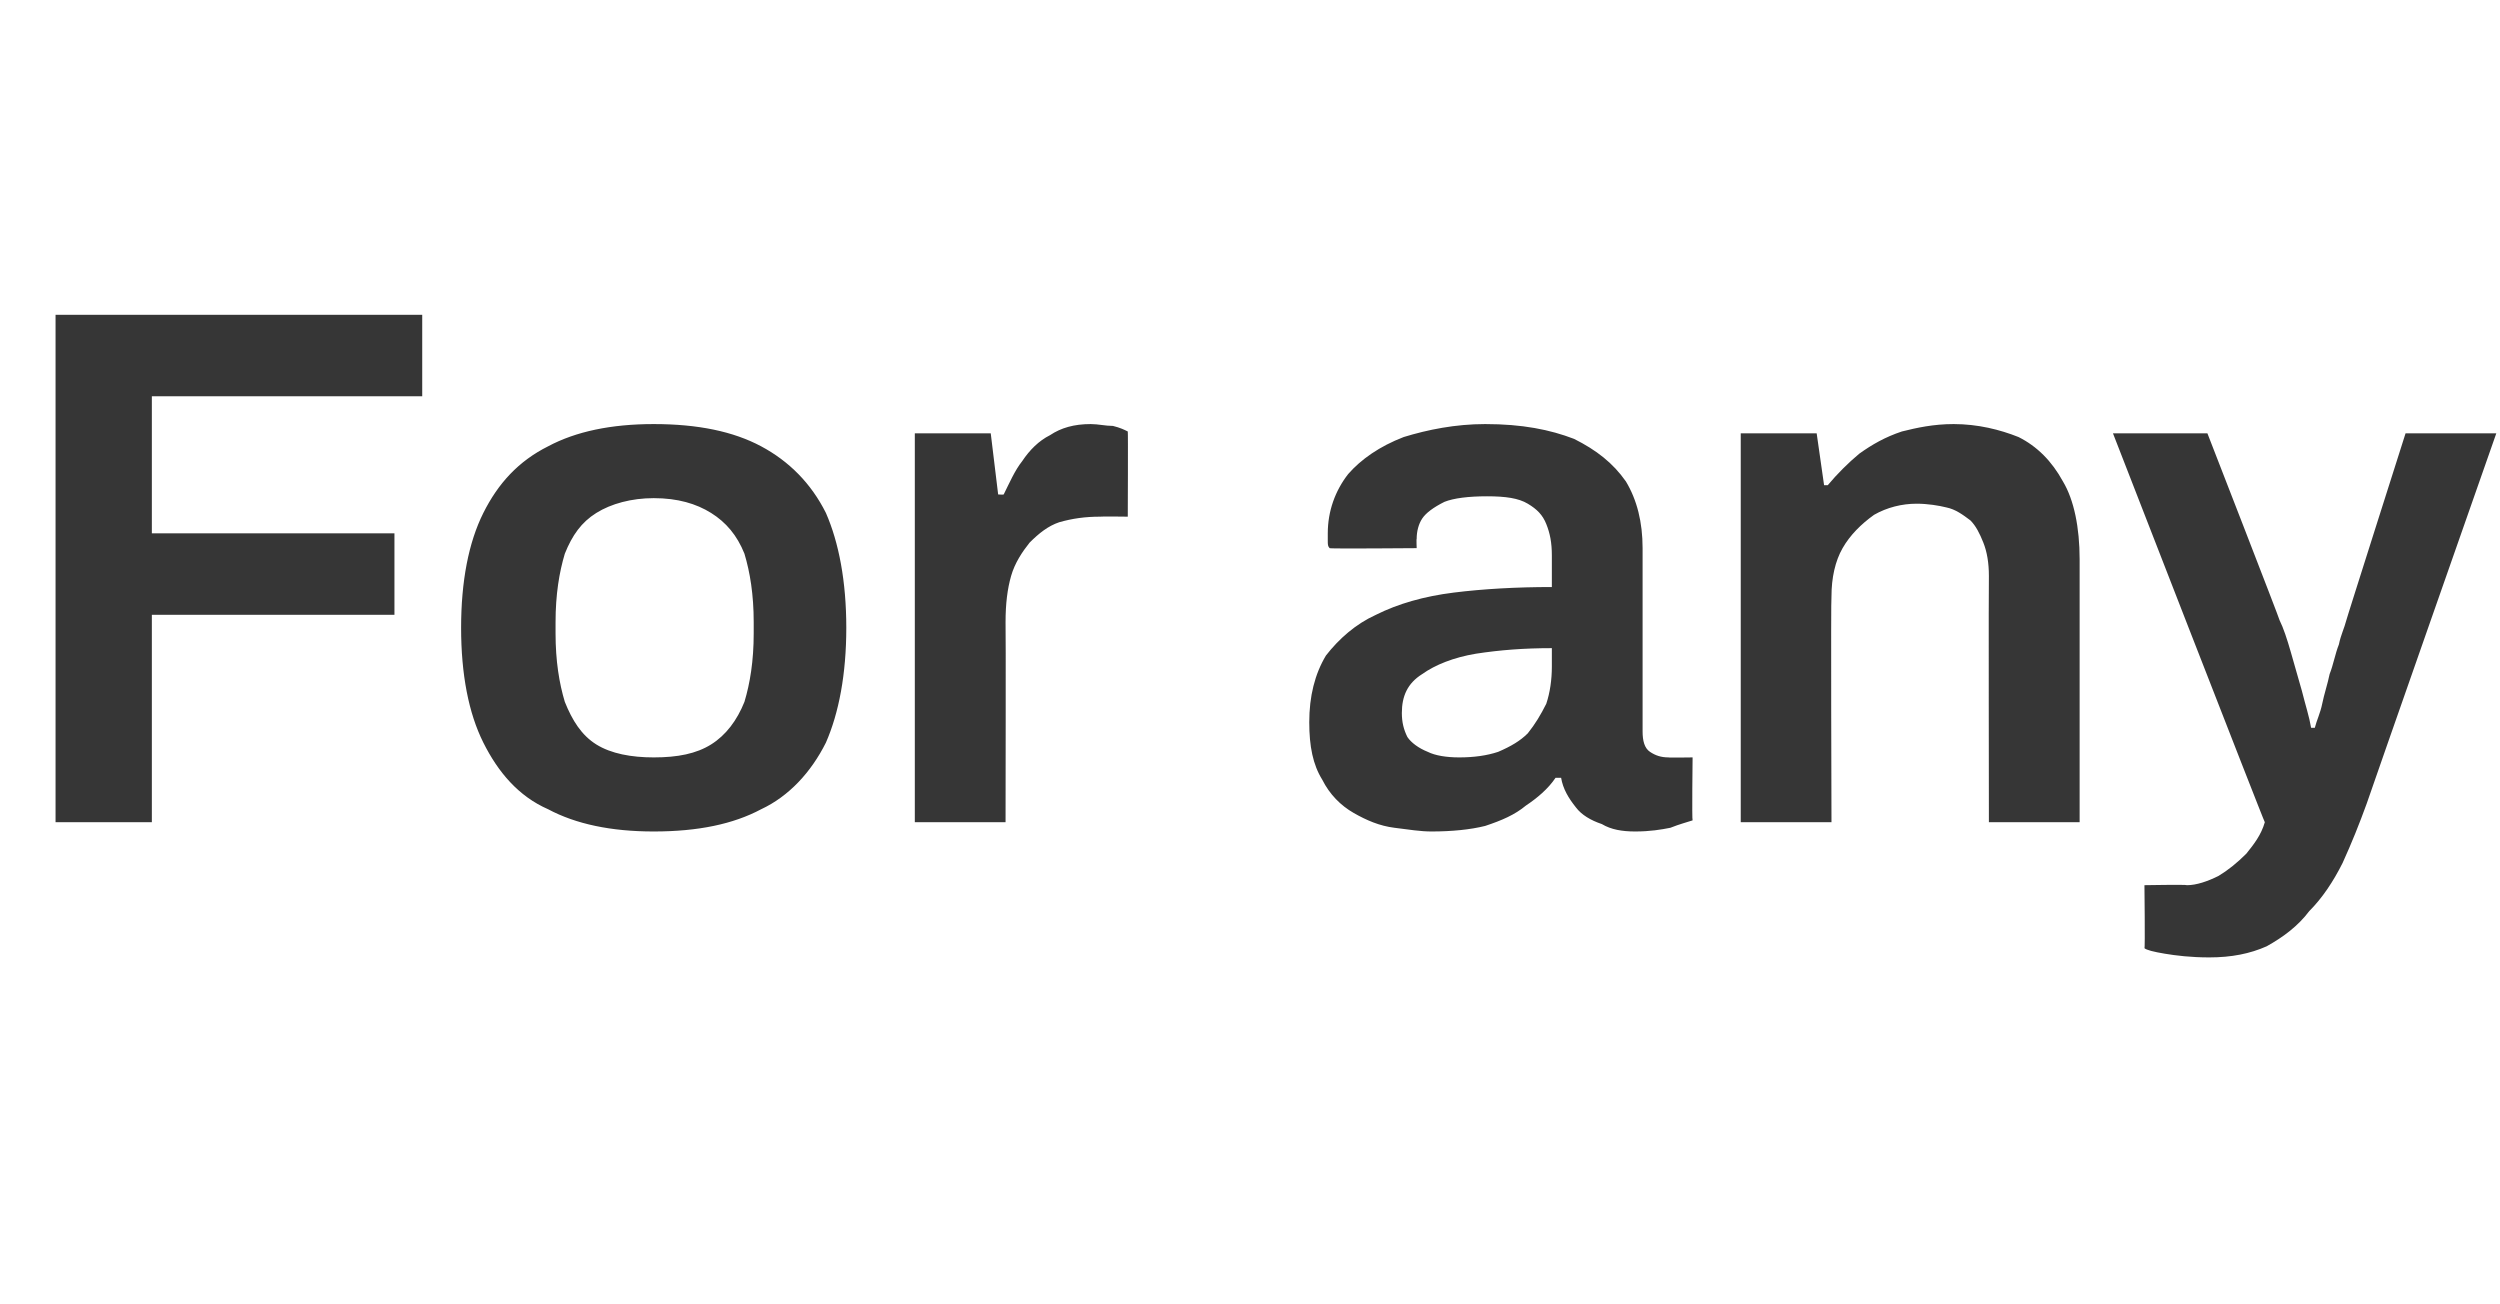 <?xml version="1.0" standalone="no"?><!DOCTYPE svg PUBLIC "-//W3C//DTD SVG 1.1//EN" "http://www.w3.org/Graphics/SVG/1.1/DTD/svg11.dtd"><svg xmlns="http://www.w3.org/2000/svg" version="1.1" width="135px" height="70.4px" viewBox="0 -17 135 70.4" style="top:-17px">  <desc>For any</desc>  <defs/>  <g id="Polygon590604">    <path d="M 3 27.4 L 3 0 L 22.8 0 L 22.8 4.4 L 8.2 4.4 L 8.2 11.8 L 21.3 11.8 L 21.3 16.2 L 8.2 16.2 L 8.2 27.4 L 3 27.4 Z M 35.3 27.9 C 33 27.9 31.1 27.5 29.6 26.7 C 28 26 26.9 24.7 26.1 23.1 C 25.3 21.5 24.9 19.4 24.9 16.9 C 24.9 14.4 25.3 12.3 26.1 10.7 C 26.9 9.1 28 7.9 29.6 7.1 C 31.1 6.3 33 5.9 35.3 5.9 C 37.7 5.9 39.6 6.3 41.1 7.1 C 42.6 7.9 43.8 9.1 44.6 10.7 C 45.3 12.3 45.7 14.4 45.7 16.9 C 45.7 19.4 45.3 21.5 44.6 23.1 C 43.8 24.7 42.6 26 41.1 26.7 C 39.6 27.5 37.7 27.9 35.3 27.9 Z M 35.3 23.9 C 36.6 23.9 37.6 23.7 38.4 23.2 C 39.2 22.7 39.8 21.9 40.2 20.9 C 40.5 19.9 40.7 18.7 40.7 17.2 C 40.7 17.2 40.7 16.6 40.7 16.6 C 40.7 15.1 40.5 13.9 40.2 12.9 C 39.8 11.9 39.2 11.2 38.4 10.7 C 37.6 10.2 36.6 9.9 35.3 9.9 C 34.1 9.9 33 10.2 32.2 10.7 C 31.4 11.2 30.9 11.9 30.5 12.9 C 30.2 13.9 30 15.1 30 16.6 C 30 16.6 30 17.2 30 17.2 C 30 18.7 30.2 19.9 30.5 20.9 C 30.9 21.9 31.4 22.7 32.2 23.2 C 33 23.7 34.1 23.9 35.3 23.9 Z M 49.4 27.4 L 49.4 6.4 L 53.5 6.4 L 53.9 9.7 C 53.9 9.7 54.2 9.72 54.2 9.7 C 54.5 9.1 54.8 8.4 55.2 7.9 C 55.6 7.3 56.1 6.8 56.7 6.5 C 57.3 6.1 58 5.9 58.9 5.9 C 59.3 5.9 59.7 6 60.1 6 C 60.5 6.1 60.7 6.2 60.9 6.3 C 60.92 6.28 60.9 10.9 60.9 10.9 C 60.9 10.9 59.44 10.88 59.4 10.9 C 58.6 10.9 57.9 11 57.2 11.2 C 56.6 11.4 56.1 11.8 55.6 12.3 C 55.2 12.8 54.8 13.4 54.6 14.1 C 54.4 14.8 54.3 15.6 54.3 16.6 C 54.32 16.6 54.3 27.4 54.3 27.4 L 49.4 27.4 Z M 77.3 27.9 C 76.7 27.9 76.1 27.8 75.3 27.7 C 74.5 27.6 73.8 27.3 73.1 26.9 C 72.4 26.5 71.8 25.9 71.4 25.1 C 70.9 24.3 70.7 23.3 70.7 22 C 70.7 20.6 71 19.4 71.6 18.4 C 72.3 17.5 73.2 16.7 74.3 16.2 C 75.5 15.6 76.9 15.2 78.5 15 C 80.1 14.8 81.9 14.7 83.8 14.7 C 83.8 14.7 83.8 13 83.8 13 C 83.8 12.3 83.7 11.8 83.5 11.3 C 83.3 10.8 83 10.5 82.5 10.2 C 82 9.9 81.3 9.8 80.3 9.8 C 79.3 9.8 78.5 9.9 78 10.1 C 77.4 10.4 77 10.7 76.8 11 C 76.6 11.3 76.5 11.7 76.5 12.1 C 76.48 12.08 76.5 12.6 76.5 12.6 C 76.5 12.6 71.76 12.64 71.8 12.6 C 71.7 12.5 71.7 12.4 71.7 12.2 C 71.7 12.1 71.7 11.9 71.7 11.8 C 71.7 10.6 72.1 9.5 72.8 8.6 C 73.5 7.8 74.5 7.1 75.8 6.6 C 77.1 6.2 78.6 5.9 80.2 5.9 C 82.2 5.9 83.7 6.2 85 6.7 C 86.2 7.3 87.1 8 87.8 9 C 88.4 10 88.7 11.2 88.7 12.6 C 88.7 12.6 88.7 22.5 88.7 22.5 C 88.7 23 88.8 23.4 89.1 23.6 C 89.4 23.8 89.7 23.9 90.1 23.9 C 90.08 23.92 91.4 23.9 91.4 23.9 C 91.4 23.9 91.36 27.28 91.4 27.3 C 91.1 27.4 90.7 27.5 90.2 27.7 C 89.7 27.8 89.1 27.9 88.3 27.9 C 87.6 27.9 87 27.8 86.5 27.5 C 85.9 27.3 85.4 27 85.1 26.6 C 84.7 26.1 84.4 25.6 84.3 25 C 84.3 25 84 25 84 25 C 83.6 25.6 83 26.1 82.4 26.5 C 81.8 27 81.1 27.3 80.2 27.6 C 79.4 27.8 78.4 27.9 77.3 27.9 Z M 78.8 23.9 C 79.6 23.9 80.3 23.8 80.9 23.6 C 81.6 23.3 82.1 23 82.5 22.6 C 82.9 22.1 83.2 21.6 83.5 21 C 83.7 20.4 83.8 19.7 83.8 19 C 83.8 19 83.8 18 83.8 18 C 82.3 18 81 18.1 79.7 18.3 C 78.5 18.5 77.5 18.9 76.8 19.4 C 76 19.9 75.7 20.6 75.7 21.5 C 75.7 22 75.8 22.4 76 22.8 C 76.2 23.1 76.6 23.4 77.1 23.6 C 77.5 23.8 78.1 23.9 78.8 23.9 Z M 94 27.4 L 94 6.4 L 98.1 6.4 L 98.5 9.2 C 98.5 9.2 98.74 9.2 98.7 9.2 C 99.2 8.6 99.8 8 100.4 7.5 C 101.1 7 101.8 6.6 102.7 6.3 C 103.5 6.1 104.4 5.9 105.5 5.9 C 106.8 5.9 108 6.2 109 6.6 C 110 7.1 110.8 7.9 111.4 9 C 112 10 112.3 11.5 112.3 13.2 C 112.3 13.24 112.3 27.4 112.3 27.4 L 107.4 27.4 C 107.4 27.4 107.38 14.12 107.4 14.1 C 107.4 13.4 107.3 12.8 107.1 12.3 C 106.9 11.8 106.7 11.4 106.4 11.1 C 106 10.8 105.6 10.5 105.1 10.4 C 104.7 10.3 104.1 10.2 103.5 10.2 C 102.7 10.2 101.9 10.4 101.2 10.8 C 100.5 11.3 99.9 11.9 99.5 12.6 C 99.1 13.3 98.9 14.2 98.9 15.2 C 98.86 15.2 98.9 27.4 98.9 27.4 L 94 27.4 Z M 119.3 34.7 C 118.3 34.7 117.5 34.6 116.9 34.5 C 116.3 34.4 115.9 34.3 115.8 34.2 C 115.84 34.24 115.8 30.8 115.8 30.8 C 115.8 30.8 118.08 30.76 118.1 30.8 C 118.6 30.8 119.2 30.6 119.8 30.3 C 120.3 30 120.8 29.6 121.3 29.1 C 121.7 28.6 122.1 28.1 122.3 27.4 C 122.28 27.44 114.1 6.4 114.1 6.4 L 119.2 6.4 C 119.2 6.4 123.12 16.48 123.1 16.5 C 123.3 16.9 123.5 17.5 123.7 18.2 C 123.9 18.9 124.1 19.6 124.3 20.3 C 124.5 21.1 124.7 21.7 124.8 22.3 C 124.8 22.3 125 22.3 125 22.3 C 125.1 21.9 125.3 21.5 125.4 21 C 125.5 20.5 125.7 19.9 125.8 19.4 C 126 18.9 126.1 18.3 126.3 17.8 C 126.4 17.3 126.6 16.9 126.7 16.5 C 126.68 16.52 129.9 6.4 129.9 6.4 L 134.8 6.4 C 134.8 6.4 127.8 26.36 127.8 26.4 C 127.4 27.5 127 28.5 126.5 29.6 C 126 30.6 125.4 31.5 124.7 32.2 C 124.1 33 123.3 33.6 122.4 34.1 C 121.5 34.5 120.5 34.7 119.3 34.7 Z " stroke="none" fill="#363636"/>  </g></svg>
